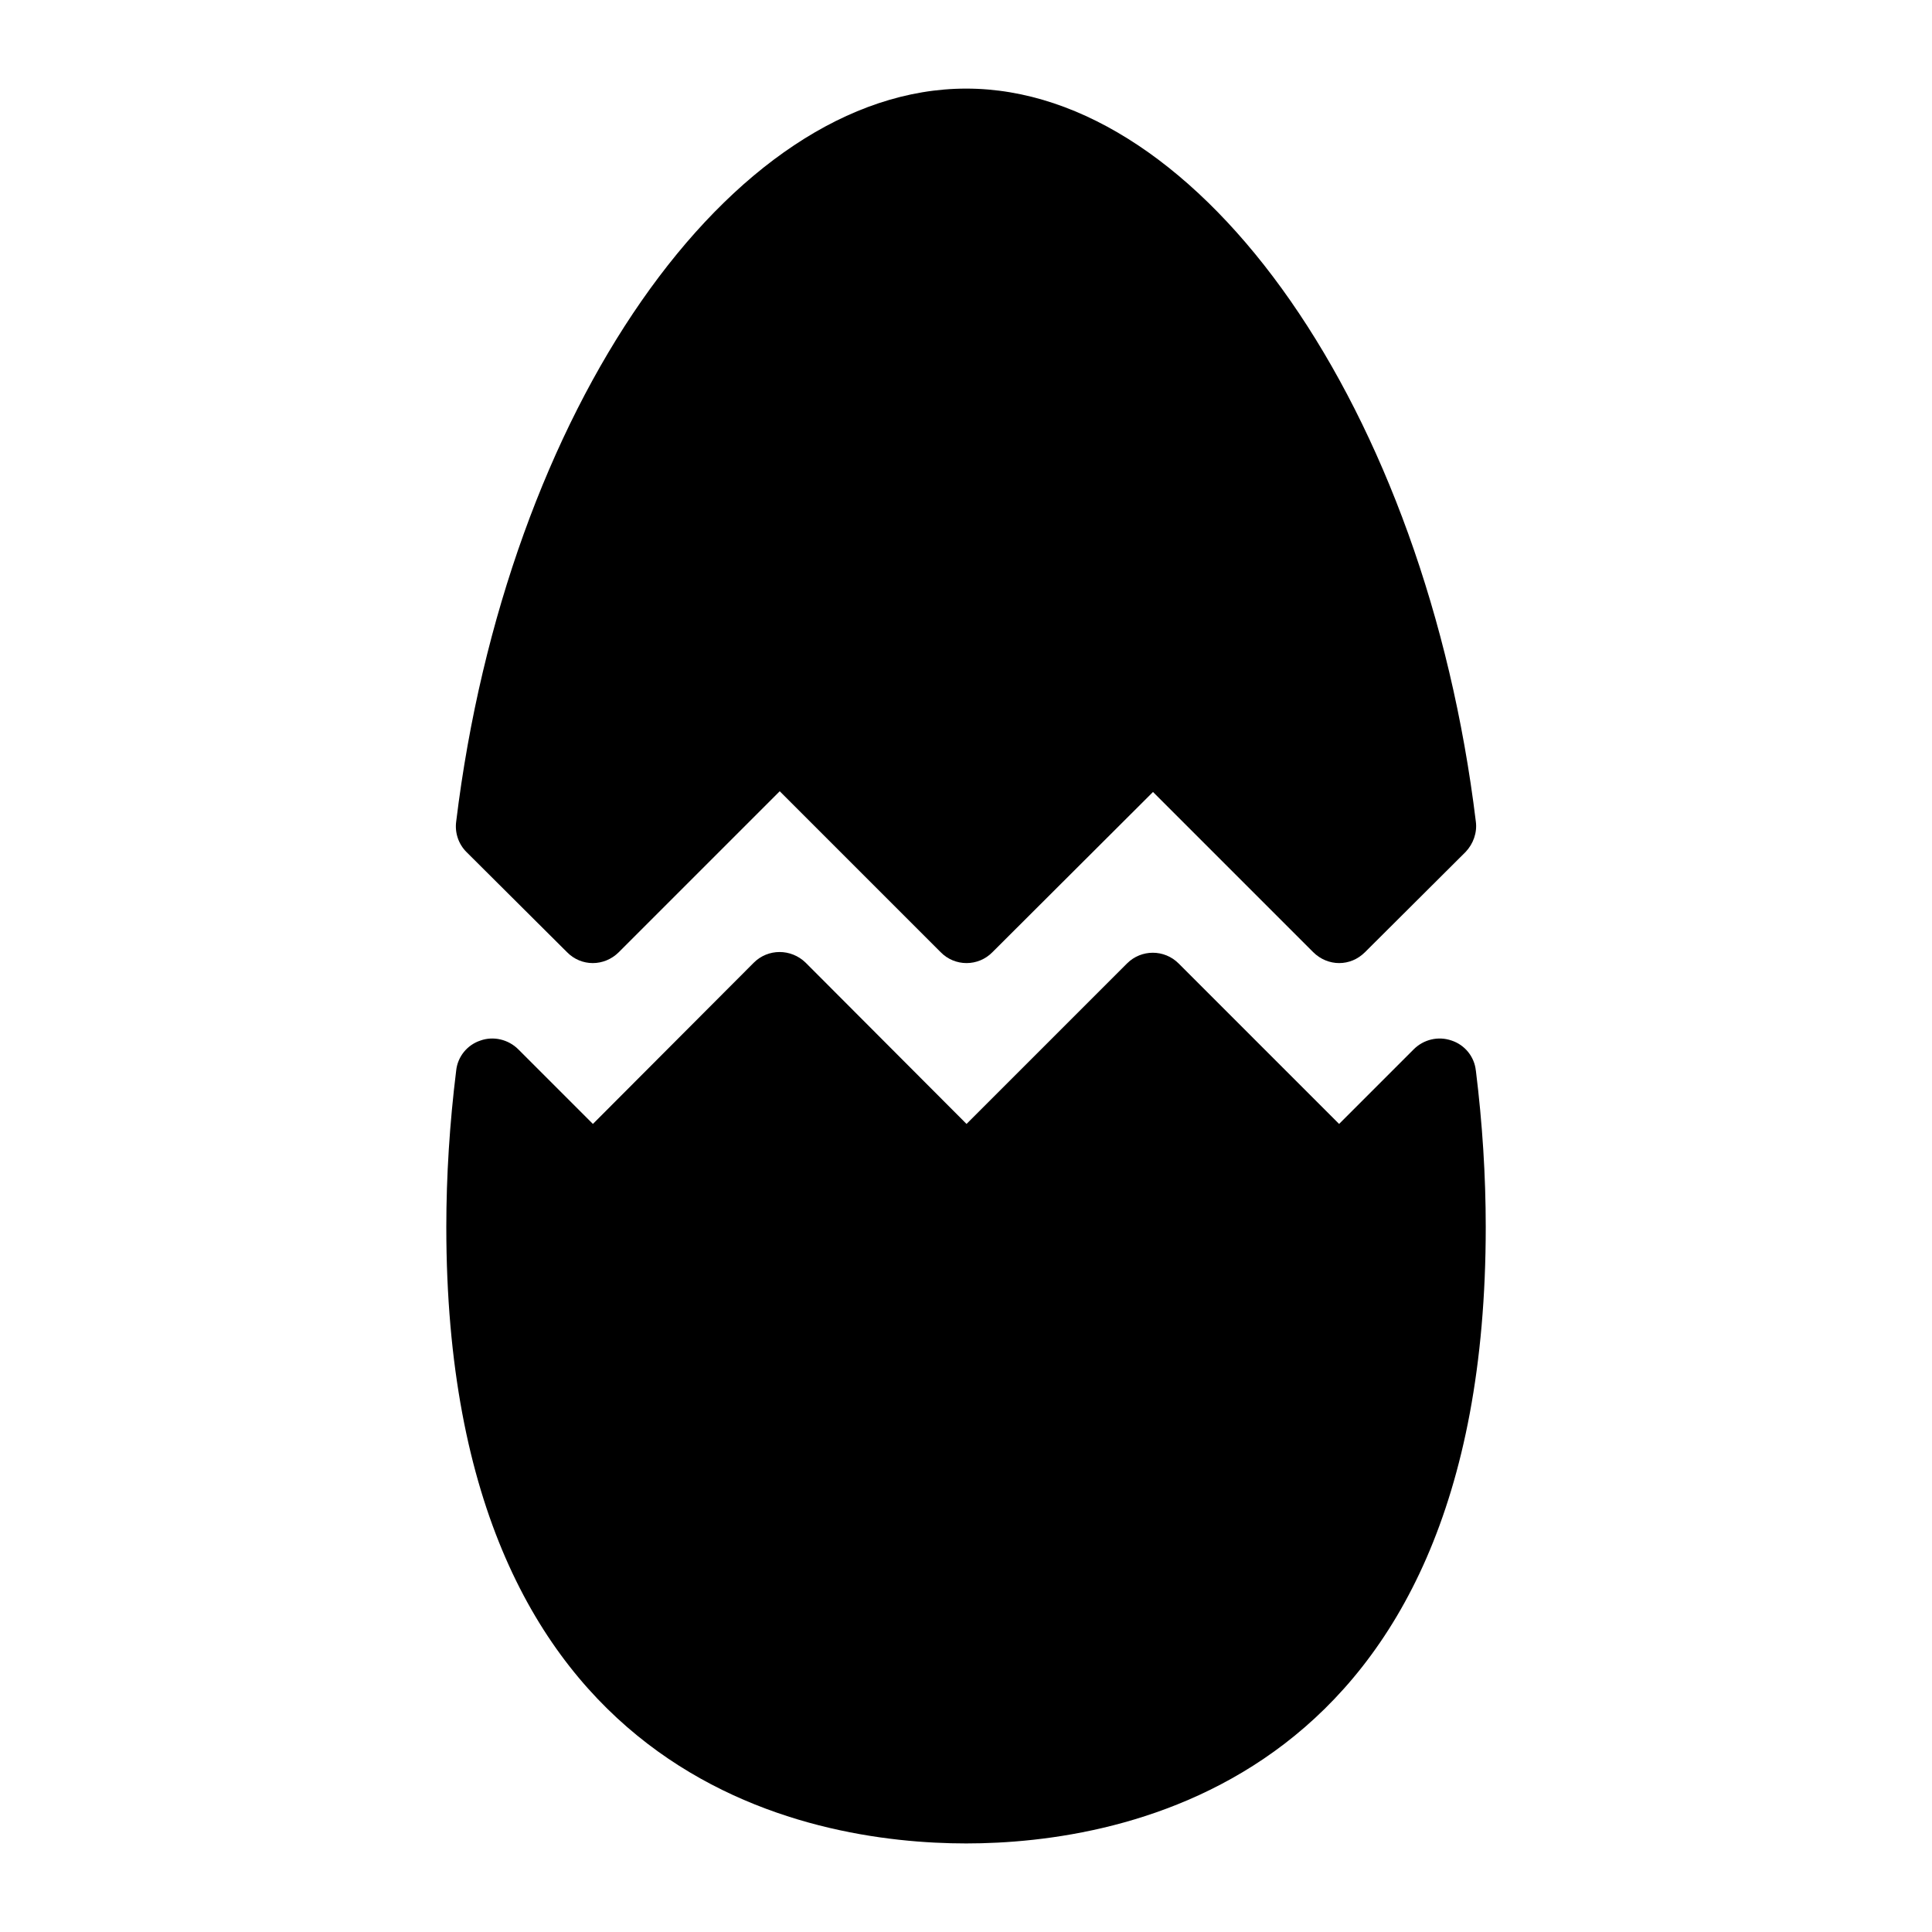 <?xml version="1.0" encoding="UTF-8"?>
<!-- Uploaded to: SVG Repo, www.svgrepo.com, Generator: SVG Repo Mixer Tools -->
<svg fill="#000000" width="800px" height="800px" version="1.1" viewBox="144 144 512 512" xmlns="http://www.w3.org/2000/svg">
 <g>
  <path d="m535.11 427.71c-0.387-3.684-2.906-6.781-6.394-7.945-3.586-1.258-7.461-0.289-10.078 2.324l-19.766 19.766-42.535-42.535c-3.777-3.777-9.883-3.777-13.66 0l-42.535 42.535-42.629-42.727c-3.875-3.777-9.98-3.777-13.758 0l-42.629 42.727-19.766-19.766c-2.617-2.617-6.59-3.586-10.074-2.324-3.488 1.164-6.008 4.262-6.394 7.945-1.742 14.051-2.617 28-2.617 41.469 0.004 147.36 96.309 163.35 137.78 163.35 41.371 0 137.68-15.988 137.68-163.35 0-13.469-0.871-27.418-2.617-41.469z"/>
  <path d="m294.25 396.32c3.777 3.875 9.883 3.875 13.758 0l42.629-42.629 42.629 42.629c3.777 3.875 9.98 3.875 13.758 0l42.535-42.438 42.438 42.438c1.938 1.938 4.457 2.906 6.879 2.906 2.519 0 4.941-0.969 6.879-2.906l26.645-26.547c2.035-2.133 3.102-5.137 2.711-8.043-13.273-109-72.664-194.25-135.06-194.25-62.492 0-121.88 85.262-135.16 194.26-0.387 2.906 0.582 5.91 2.715 8.043z"/>
 </g>
</svg>